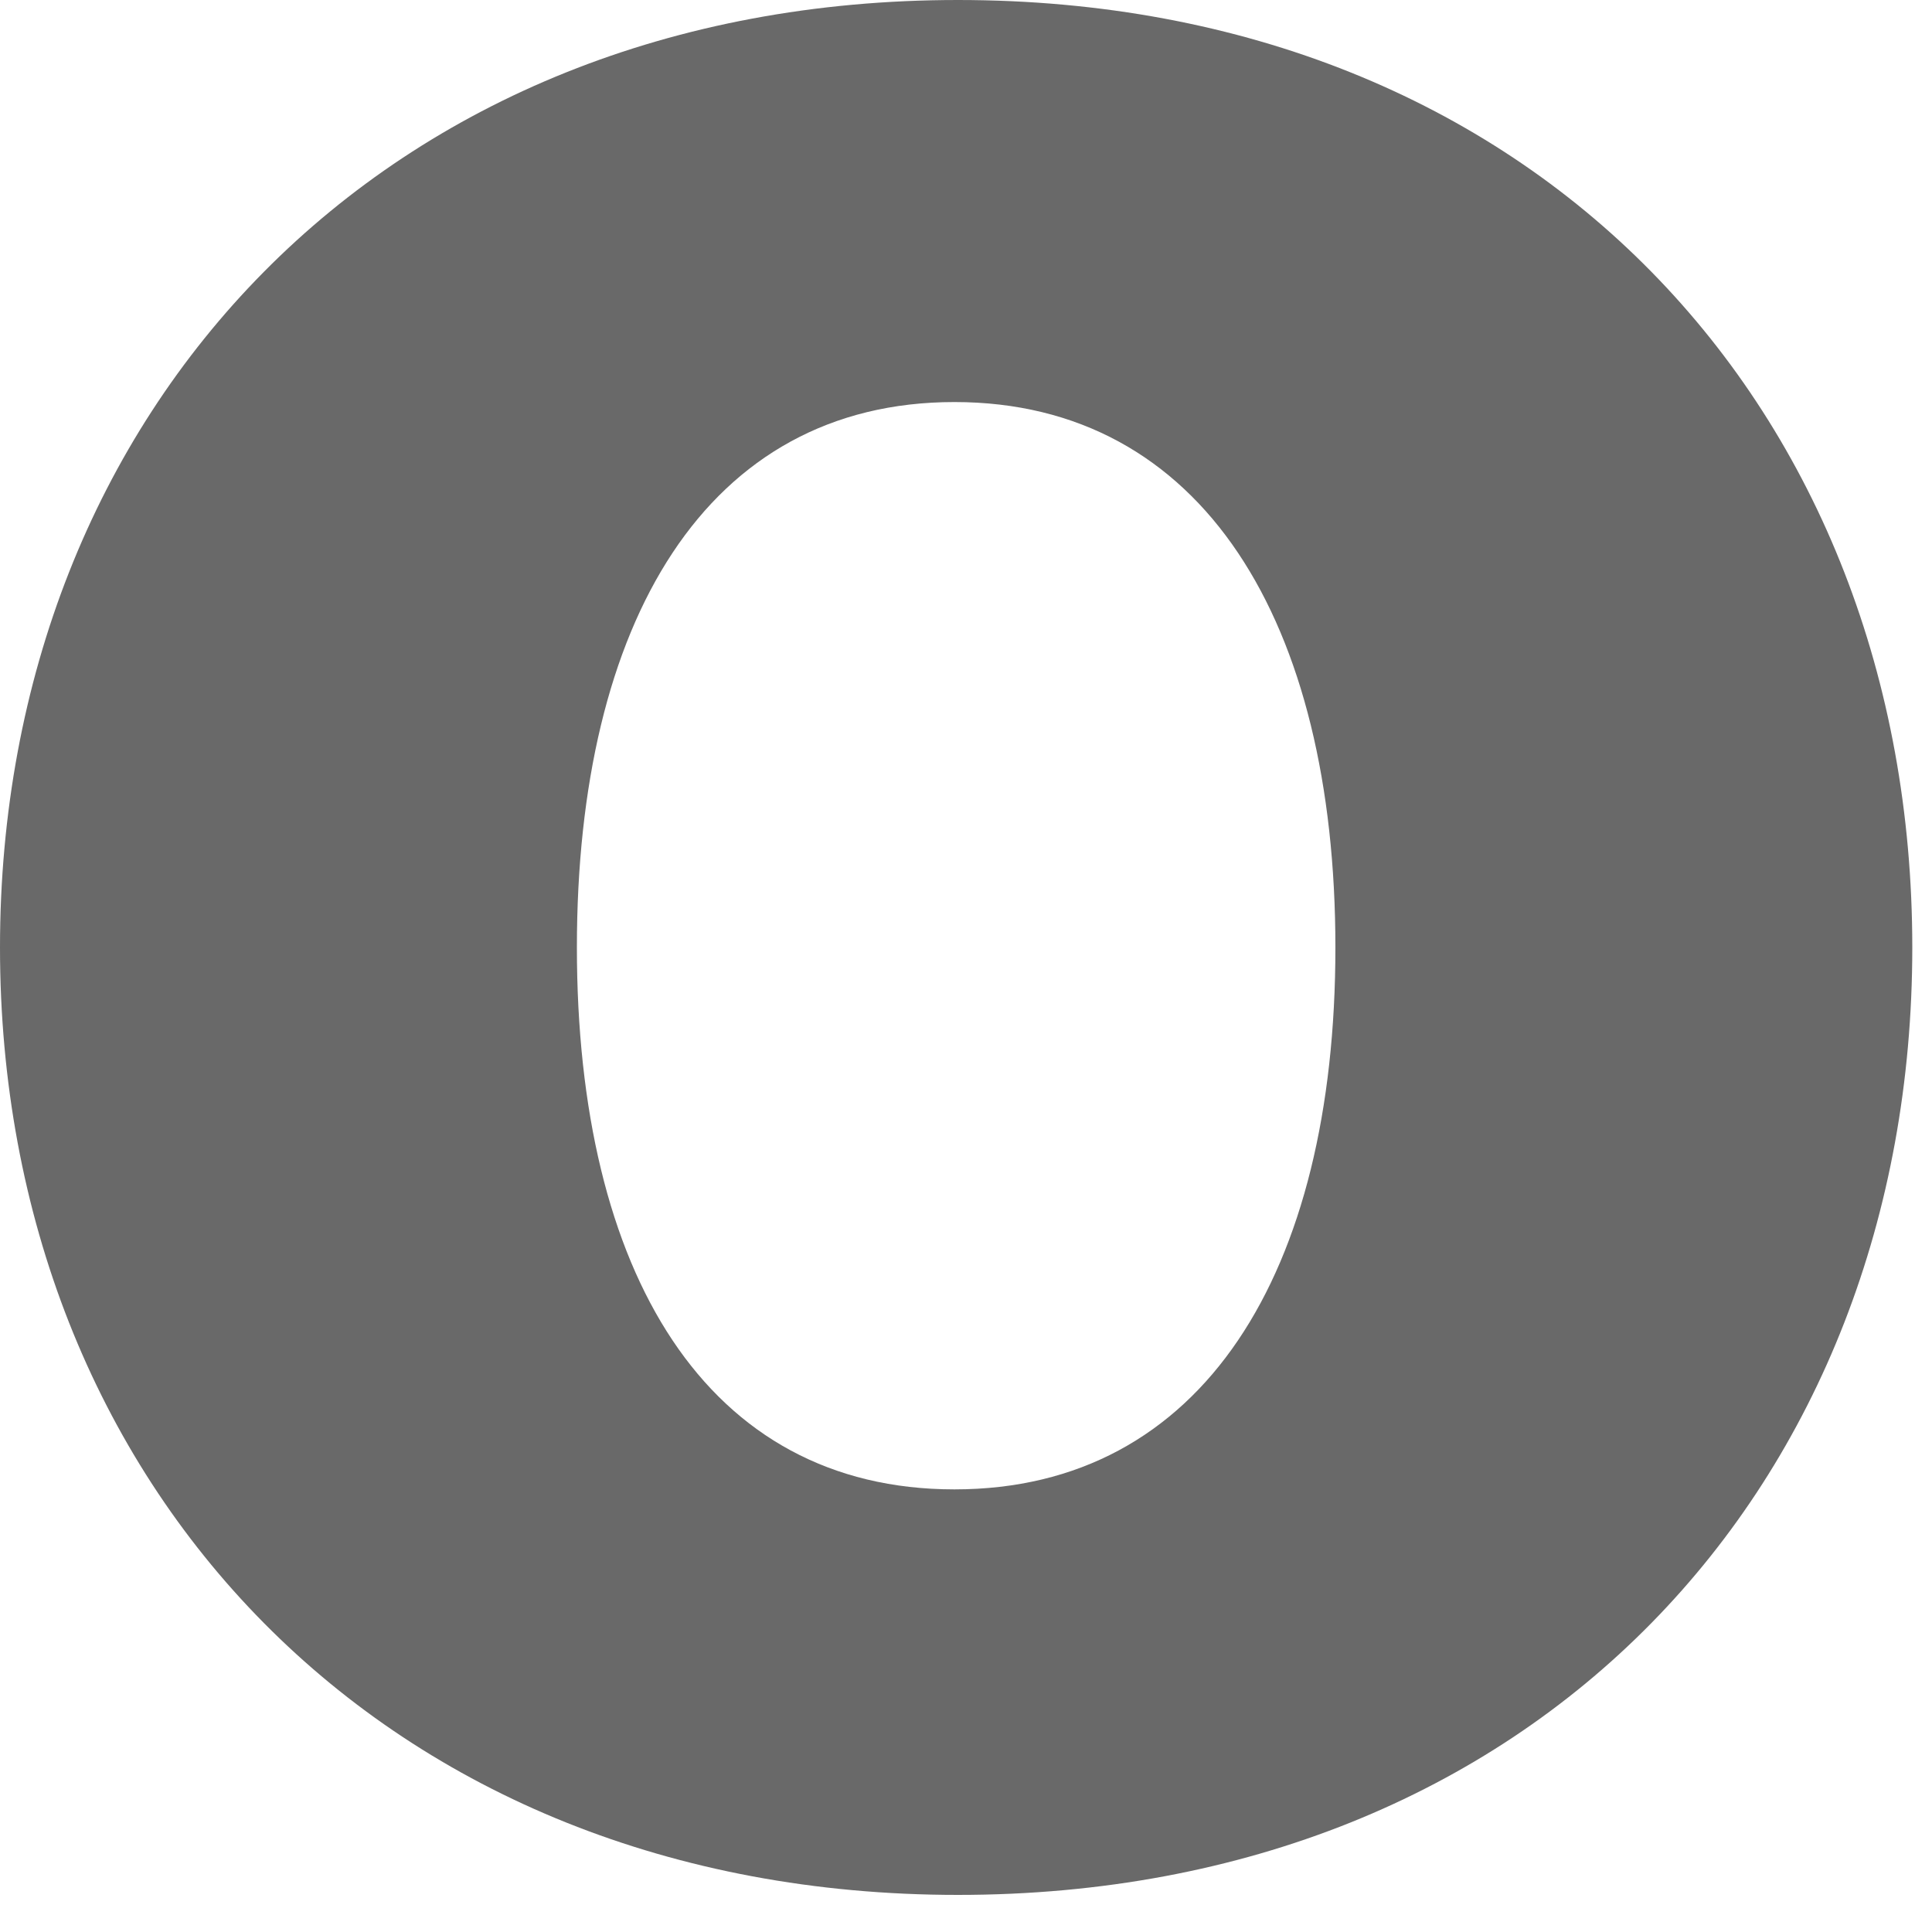 <?xml version="1.0" encoding="utf-8"?>
<svg xmlns="http://www.w3.org/2000/svg" fill="none" height="100%" overflow="visible" preserveAspectRatio="none" style="display: block;" viewBox="0 0 10 10" width="100%">
<path d="M4.94 7.709C3.655 7.709 2.986 6.587 2.986 4.904C2.986 3.221 3.655 2.081 4.94 2.081C6.225 2.081 6.912 3.221 6.912 4.904C6.912 6.587 6.225 7.709 4.94 7.709ZM4.958 9.808C7.944 9.808 9.898 7.69 9.898 4.904C9.898 2.117 7.944 0 4.958 0C1.99 0 0 2.117 0 4.904C0 7.69 1.99 9.808 4.958 9.808Z" fill="#696969" id="Vector"/>
</svg>